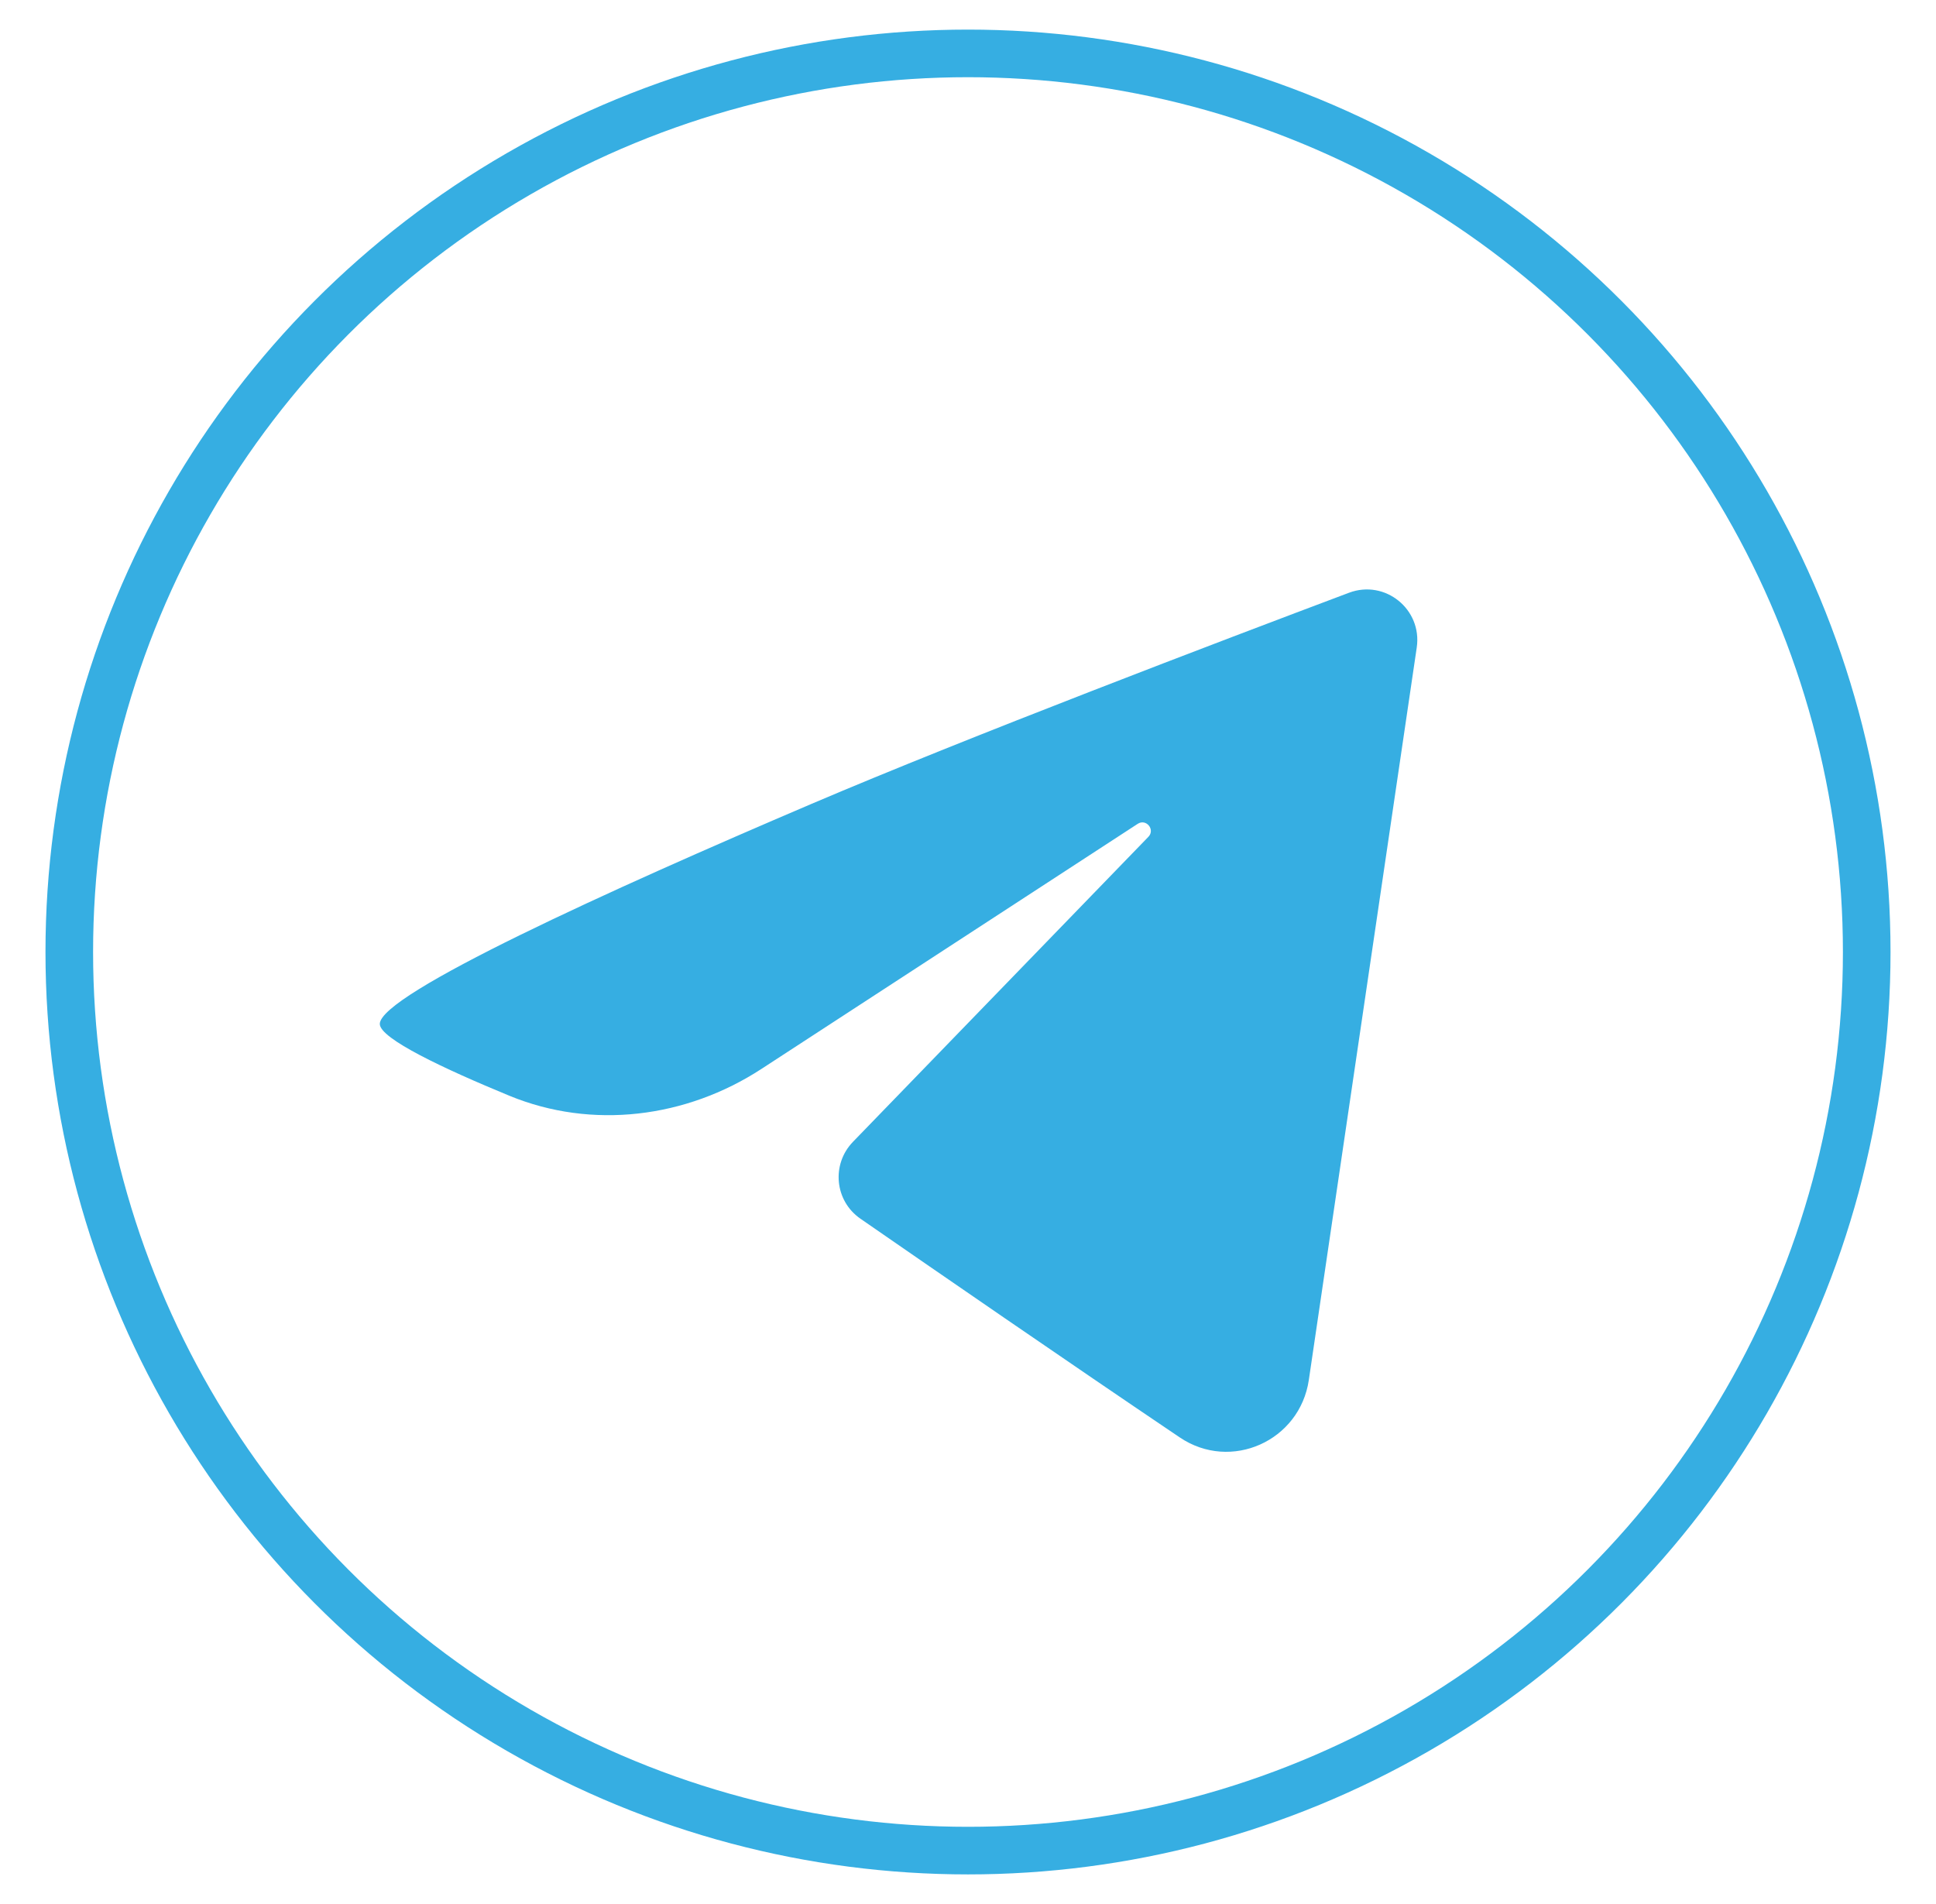 <svg width="61" height="60" viewBox="0 0 61 60" fill="none" xmlns="http://www.w3.org/2000/svg">
<circle cx="30.5" cy="30" r="28.317" stroke="#36AEE2" stroke-width="1.5"/>
<path d="M41.239 43.486L44.639 20.406C44.817 19.203 43.644 18.251 42.505 18.679C38.462 20.199 30.495 23.23 25.567 25.333C19.215 28.044 11.967 31.333 11.967 32.267C11.966 32.73 13.998 33.684 16.048 34.529C18.66 35.605 21.622 35.228 23.989 33.686L35.847 25.961C36.113 25.788 36.405 26.142 36.184 26.37L26.876 35.981C26.19 36.69 26.298 37.841 27.109 38.403C29.359 39.96 33.655 42.924 37.173 45.297C38.784 46.385 40.956 45.409 41.239 43.486Z" fill="#36AEE2"/>
</svg>
